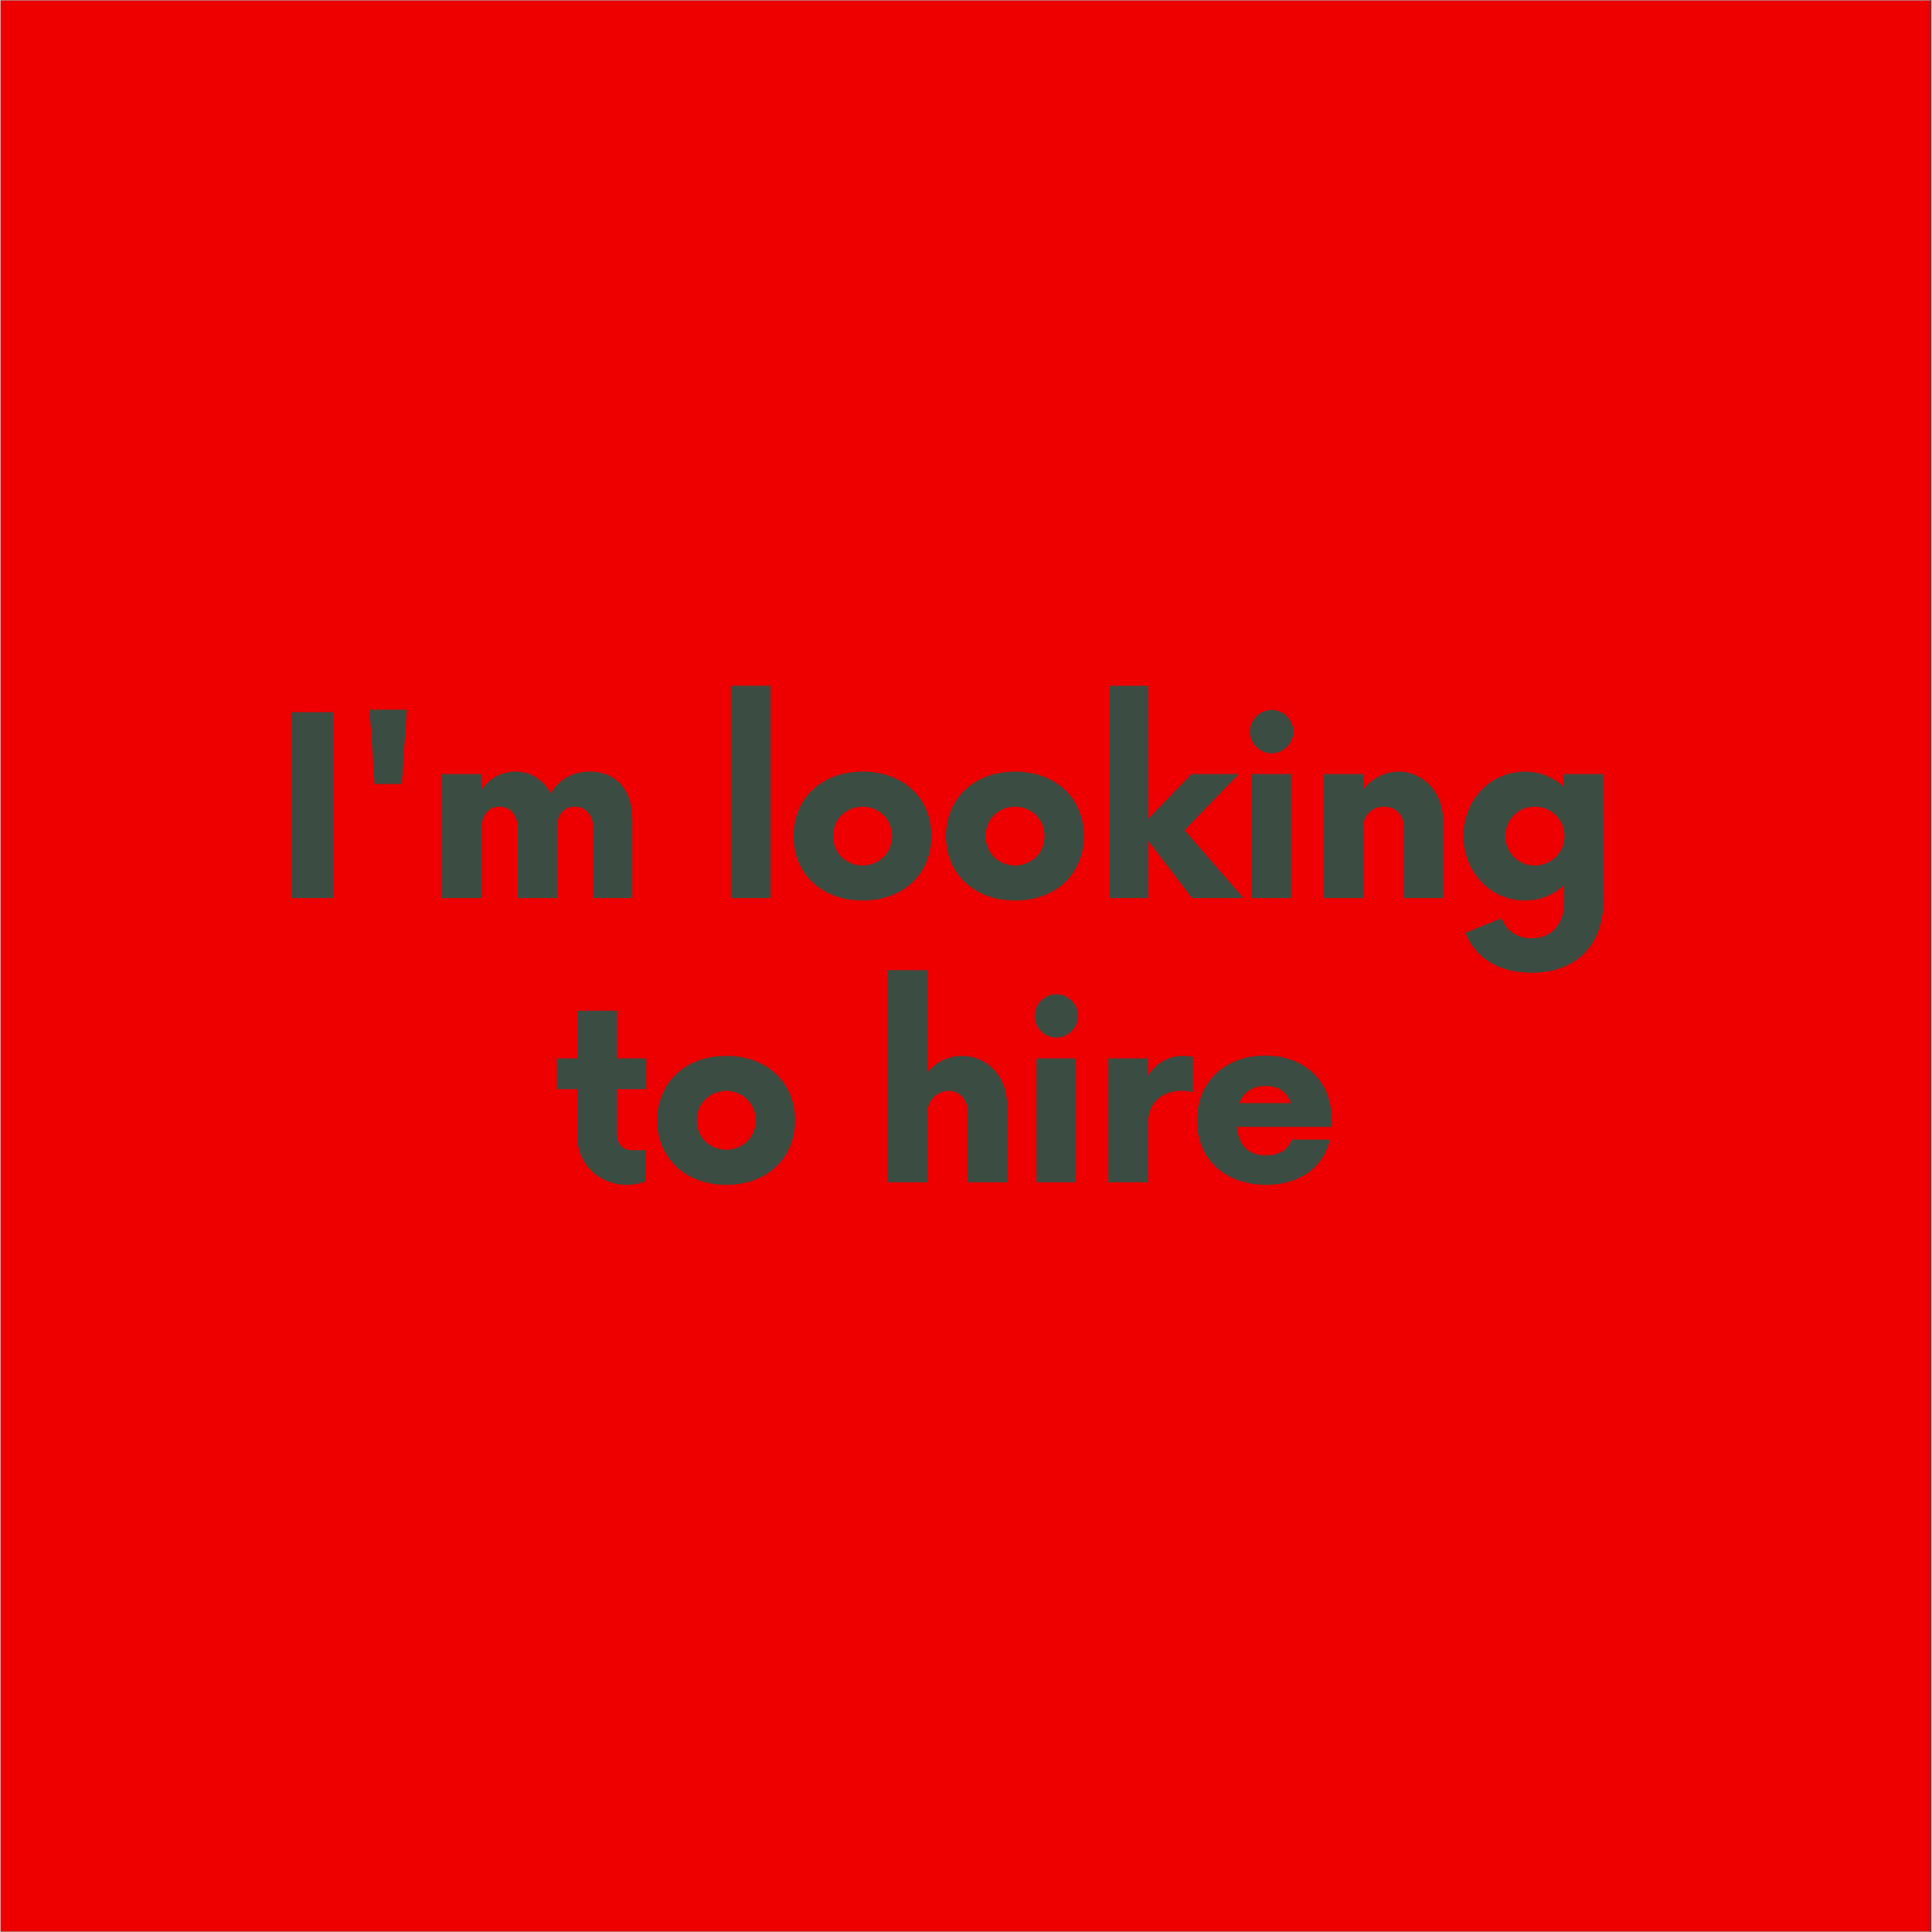 <svg xmlns="http://www.w3.org/2000/svg" xmlns:xlink="http://www.w3.org/1999/xlink" width="300" zoomAndPan="magnify" viewBox="0 0 224.88 225" height="300" preserveAspectRatio="xMidYMid meet" version="1.0"><rect x="0" y="0" width="224.88" height="225" fill="#333333" stroke="none"/><defs><g/><clipPath id="e5d96a9c0f"><path d="M 0 0.059 L 224.762 0.059 L 224.762 224.938 L 0 224.938 Z M 0 0.059 " clip-rule="nonzero"/></clipPath></defs><g clip-path="url(#e5d96a9c0f)"><path fill="#ffffff" d="M 0 0.059 L 224.879 0.059 L 224.879 232.438 L 0 232.438 Z M 0 0.059 " fill-opacity="1" fill-rule="nonzero"/><path fill="#ffffff" d="M 0 0.059 L 224.879 0.059 L 224.879 224.941 L 0 224.941 Z M 0 0.059 " fill-opacity="1" fill-rule="nonzero"/><path fill="#ee0000" d="M 0 0.059 L 224.879 0.059 L 224.879 224.941 L 0 224.941 Z M 0 0.059 " fill-opacity="1" fill-rule="nonzero"/></g><g fill="#3b4c42" fill-opacity="1"><g transform="translate(31.647, 104.588)"><g><path d="M 2.309 0 L 7.074 0 L 7.074 -21.652 L 2.309 -21.652 Z M 2.309 0 "/></g></g></g><g fill="#3b4c42" fill-opacity="1"><g transform="translate(40.417, 104.588)"><g><path d="M 3.141 -13.281 L 6.316 -13.281 L 6.895 -21.941 L 2.562 -21.941 Z M 3.141 -13.281 "/></g></g></g><g fill="#3b4c42" fill-opacity="1"><g transform="translate(49.295, 104.588)"><g><path d="M 19.344 -14.727 C 17.289 -14.727 15.699 -13.785 14.797 -12.199 C 13.969 -13.715 12.523 -14.727 10.684 -14.727 C 9.023 -14.727 7.688 -13.93 6.75 -12.668 L 6.75 -14.438 L 2.129 -14.438 L 2.129 0 L 6.75 0 L 6.75 -8.371 C 6.75 -9.418 7.398 -10.648 8.805 -10.648 C 10.07 -10.648 10.898 -9.637 10.898 -8.371 L 10.898 0 L 15.52 0 L 15.52 -8.371 C 15.52 -9.418 16.168 -10.648 17.574 -10.648 C 18.84 -10.648 19.707 -9.637 19.707 -8.371 L 19.707 0 L 24.289 0 L 24.289 -9.129 C 24.289 -12.488 22.52 -14.727 19.344 -14.727 Z M 19.344 -14.727 "/></g></g></g><g fill="#3b4c42" fill-opacity="1"><g transform="translate(74.846, 104.588)"><g/></g></g><g fill="#3b4c42" fill-opacity="1"><g transform="translate(82.93, 104.588)"><g><path d="M 2.129 0 L 6.75 0 L 6.75 -24.723 L 2.129 -24.723 Z M 2.129 0 "/></g></g></g><g fill="#3b4c42" fill-opacity="1"><g transform="translate(91.23, 104.588)"><g><path d="M 9.168 0.289 C 14.004 0.289 17.18 -2.887 17.18 -7.219 C 17.18 -11.551 14.004 -14.727 9.168 -14.727 C 4.332 -14.727 1.117 -11.551 1.117 -7.219 C 1.117 -2.887 4.332 0.289 9.168 0.289 Z M 9.168 -3.789 C 7.184 -3.824 5.738 -5.27 5.738 -7.219 C 5.738 -9.168 7.184 -10.609 9.168 -10.648 C 11.117 -10.609 12.594 -9.168 12.594 -7.219 C 12.594 -5.27 11.117 -3.824 9.168 -3.789 Z M 9.168 -3.789 "/></g></g></g><g fill="#3b4c42" fill-opacity="1"><g transform="translate(108.986, 104.588)"><g><path d="M 9.168 0.289 C 14.004 0.289 17.18 -2.887 17.18 -7.219 C 17.18 -11.551 14.004 -14.727 9.168 -14.727 C 4.332 -14.727 1.117 -11.551 1.117 -7.219 C 1.117 -2.887 4.332 0.289 9.168 0.289 Z M 9.168 -3.789 C 7.184 -3.824 5.738 -5.27 5.738 -7.219 C 5.738 -9.168 7.184 -10.609 9.168 -10.648 C 11.117 -10.609 12.594 -9.168 12.594 -7.219 C 12.594 -5.27 11.117 -3.824 9.168 -3.789 Z M 9.168 -3.789 "/></g></g></g><g fill="#3b4c42" fill-opacity="1"><g transform="translate(126.742, 104.588)"><g><path d="M 18.008 0 L 11.152 -7.902 L 17.469 -14.438 L 11.945 -14.438 L 6.93 -9.238 L 6.93 -24.723 L 2.348 -24.723 L 2.348 0 L 6.93 0 L 6.93 -6.641 L 12.02 0 Z M 18.008 0 "/></g></g></g><g fill="#3b4c42" fill-opacity="1"><g transform="translate(143.523, 104.588)"><g><path d="M 4.512 -16.855 C 5.883 -16.855 7.039 -18.008 7.039 -19.379 C 7.039 -20.789 5.883 -21.906 4.512 -21.906 C 3.141 -21.906 1.984 -20.789 1.984 -19.379 C 1.984 -18.008 3.141 -16.855 4.512 -16.855 Z M 2.203 0 L 6.785 0 L 6.785 -14.438 L 2.203 -14.438 Z M 2.203 0 "/></g></g></g><g fill="#3b4c42" fill-opacity="1"><g transform="translate(151.968, 104.588)"><g><path d="M 10.863 -14.727 C 9.203 -14.727 7.758 -13.93 6.75 -12.668 L 6.75 -14.438 L 2.129 -14.438 L 2.129 0 L 6.75 0 L 6.75 -8.371 C 6.75 -9.672 7.832 -10.648 9.168 -10.648 C 10.504 -10.648 11.441 -9.672 11.441 -8.371 L 11.441 0 L 16.023 0 L 16.023 -9.129 C 16.023 -12.309 13.715 -14.727 10.863 -14.727 Z M 10.863 -14.727 "/></g></g></g><g fill="#3b4c42" fill-opacity="1"><g transform="translate(169.255, 104.588)"><g><path d="M 17.395 -14.438 L 12.777 -14.438 L 12.777 -12.992 C 11.586 -14.074 10.031 -14.727 8.266 -14.727 C 4.258 -14.727 1.117 -11.441 1.117 -7.219 C 1.117 -3.031 4.258 0.289 8.266 0.289 C 10.07 0.289 11.656 -0.398 12.848 -1.516 L 12.848 0.398 C 12.848 3.066 11.367 4.691 9.023 4.691 C 7.363 4.691 6.098 3.789 5.559 2.348 L 1.336 4.043 C 2.527 7 5.234 8.699 9.023 8.699 C 14.293 8.699 17.43 5.484 17.43 0.145 Z M 9.418 -3.789 C 7.508 -3.789 5.992 -5.305 5.992 -7.219 C 5.992 -9.129 7.508 -10.648 9.418 -10.648 C 11.332 -10.648 12.883 -9.129 12.883 -7.219 C 12.883 -5.305 11.332 -3.789 9.418 -3.789 Z M 9.418 -3.789 "/></g></g></g><g fill="#3b4c42" fill-opacity="1"><g transform="translate(64.38, 137.695)"><g><path d="M 10.828 -10.863 L 10.828 -14.438 L 7.398 -14.438 L 7.398 -19.992 L 2.816 -19.992 L 2.816 -14.438 L 0.398 -14.438 L 0.398 -10.863 L 2.816 -10.863 L 2.816 -5.16 C 2.816 -2.094 5.414 0.289 8.48 0.289 C 9.457 0.289 10.43 0.07 10.789 -0.18 L 10.789 -3.754 L 9.059 -3.754 C 8.086 -3.754 7.398 -4.512 7.398 -5.703 L 7.398 -10.863 Z M 10.828 -10.863 "/></g></g></g><g fill="#3b4c42" fill-opacity="1"><g transform="translate(75.351, 137.695)"><g><path d="M 9.168 0.289 C 14.004 0.289 17.18 -2.887 17.18 -7.219 C 17.18 -11.551 14.004 -14.727 9.168 -14.727 C 4.332 -14.727 1.117 -11.551 1.117 -7.219 C 1.117 -2.887 4.332 0.289 9.168 0.289 Z M 9.168 -3.789 C 7.184 -3.824 5.738 -5.27 5.738 -7.219 C 5.738 -9.168 7.184 -10.609 9.168 -10.648 C 11.117 -10.609 12.594 -9.168 12.594 -7.219 C 12.594 -5.27 11.117 -3.824 9.168 -3.789 Z M 9.168 -3.789 "/></g></g></g><g fill="#3b4c42" fill-opacity="1"><g transform="translate(93.107, 137.695)"><g/></g></g><g fill="#3b4c42" fill-opacity="1"><g transform="translate(101.191, 137.695)"><g><path d="M 10.789 -14.727 C 9.203 -14.727 7.758 -14.004 6.75 -12.812 L 6.75 -24.723 L 2.129 -24.723 L 2.129 0 L 6.75 0 L 6.75 -8.156 C 6.75 -9.418 7.797 -10.648 9.203 -10.648 C 10.504 -10.648 11.406 -9.637 11.406 -8.371 L 11.406 0 L 16.023 0 L 16.023 -9.129 C 16.023 -12.309 13.715 -14.727 10.789 -14.727 Z M 10.789 -14.727 "/></g></g></g><g fill="#3b4c42" fill-opacity="1"><g transform="translate(118.442, 137.695)"><g><path d="M 4.512 -16.855 C 5.883 -16.855 7.039 -18.008 7.039 -19.379 C 7.039 -20.789 5.883 -21.906 4.512 -21.906 C 3.141 -21.906 1.984 -20.789 1.984 -19.379 C 1.984 -18.008 3.141 -16.855 4.512 -16.855 Z M 2.203 0 L 6.785 0 L 6.785 -14.438 L 2.203 -14.438 Z M 2.203 0 "/></g></g></g><g fill="#3b4c42" fill-opacity="1"><g transform="translate(126.886, 137.695)"><g><path d="M 10.789 -14.727 C 9.094 -14.727 7.688 -13.859 6.75 -12.449 L 6.75 -14.438 L 2.129 -14.438 L 2.129 0 L 6.75 0 L 6.75 -6.895 C 6.75 -9.273 8.371 -10.648 10.648 -10.648 C 11.188 -10.648 11.656 -10.574 11.98 -10.504 L 11.98 -14.582 C 11.656 -14.688 11.223 -14.727 10.789 -14.727 Z M 10.789 -14.727 "/></g></g></g><g fill="#3b4c42" fill-opacity="1"><g transform="translate(138.218, 137.695)"><g><path d="M 16.816 -7.254 C 16.816 -11.766 13.715 -14.762 9.059 -14.762 C 4.402 -14.762 1.117 -11.73 1.117 -7.219 C 1.117 -2.707 4.367 0.289 9.203 0.289 C 13.207 0.289 15.879 -1.84 16.602 -4.98 L 12.164 -4.98 C 11.766 -3.824 10.719 -3.141 9.129 -3.141 C 7.039 -3.141 5.953 -4.402 5.773 -6.461 L 16.816 -6.461 Z M 9.129 -11.223 C 10.684 -11.223 11.586 -10.504 12.055 -9.238 L 6.062 -9.238 C 6.531 -10.465 7.508 -11.223 9.129 -11.223 Z M 9.129 -11.223 "/></g></g></g></svg>